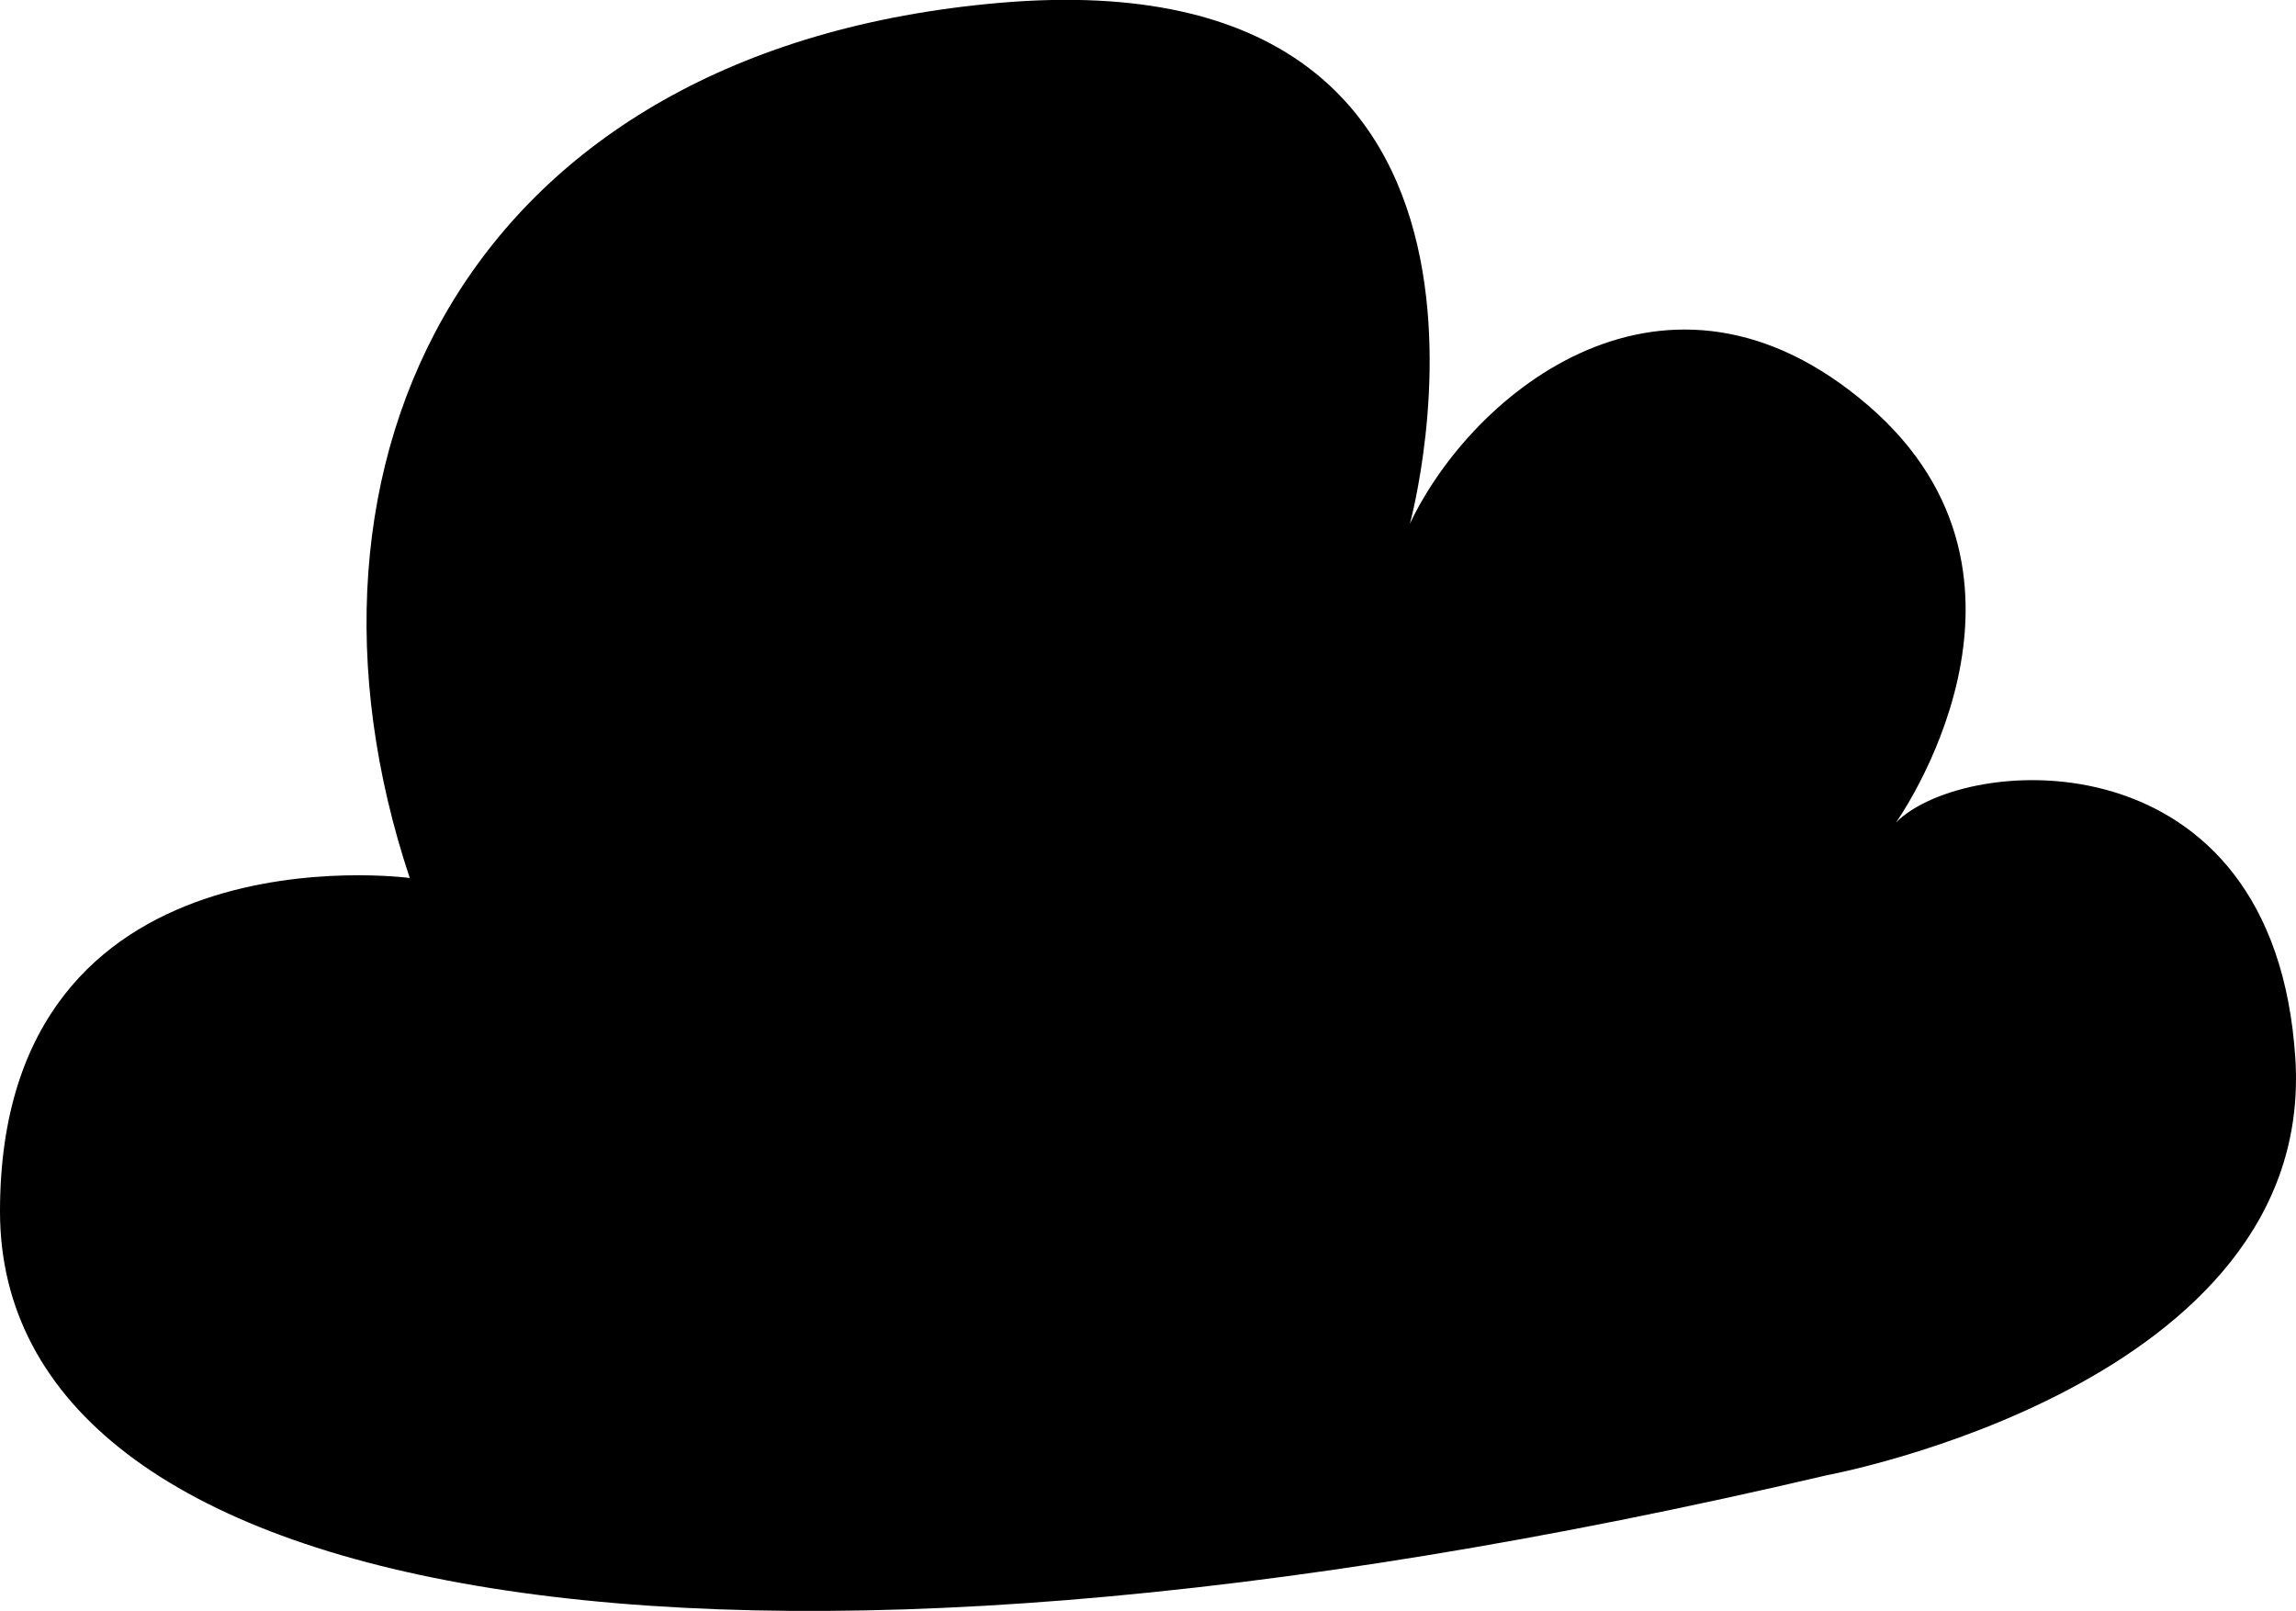 <?xml version="1.0" encoding="utf-8"?>
<!-- Generator: Adobe Illustrator 16.0.4, SVG Export Plug-In . SVG Version: 6.00 Build 0)  -->
<!DOCTYPE svg PUBLIC "-//W3C//DTD SVG 1.1//EN" "http://www.w3.org/Graphics/SVG/1.1/DTD/svg11.dtd">
<svg version="1.1" id="Capa_1" xmlns="http://www.w3.org/2000/svg" xmlns:xlink="http://www.w3.org/1999/xlink" x="0px" y="0px"
	 width="32px" height="22.453px" viewBox="0 0 32 22.453" enable-background="new 0 0 32 22.453" xml:space="preserve">
<g id="Icons">
	<g display="none" opacity="0.2">
		<path display="inline" fill="#FFFFFF" d="M92.253,708.341c-11.282,3.636-35.885,28.28-38.51,36.152
			c-2.621,7.852,12.065,36.154,18.864,37.705c6.793,1.59,56.584-20.436,58.154-28.283
			C132.333,746.044,103.536,704.662,92.253,708.341z"/>
		<path display="inline" fill="#FFFFFF" d="M195.223,628.183c-10.498,0.494-88.547,59.726-88.035,69.146
			c0.52,9.423,29.36,46.63,37.729,47.951c8.362,1.301,70.222-78.341,72.308-88.813C219.311,645.97,205.693,627.644,195.223,628.183z
			"/>
		<path display="inline" fill="#FFFFFF" d="M510.156,341.738c-10.932-15.145-35.498-16.26-56.113-3.016
			c-7.871-4.009-17.023-7.233-27.768-9.215c0,0-391.394,317.515-477.854,378.833c0,0-3.302,7.003-8.776,18.406
			c98.109,68.716,86.957,120.568,86.957,120.568C-0.547,780.4-69.283,745.279-69.303,745.279
			c-24.626,50.699-68.835,139.308-92.308,172.114c0,0-0.04,18.015,22.025,29.479c0,0,150.072-101.023,193.329-109.639
			c0,0,23.883-23.283,60.696-58.922c-20.121,10.308-43.196,20.062-52.826,20.659c-16.772,1.053-36.153-39.438-34.584-53.776
			c1.57-14.338,153.521-139.574,176.039-137.983c22.539,1.569,29.875,22.518,30.414,37.725c0.205,6.548-13.655,26.546-30.414,48.012
			C316.326,584.279,459.25,449.105,500.152,419.107c0,0,0.414-10.661-3.141-24.688C514.699,379.07,520.711,356.406,510.156,341.738z
			 M-105.248,924.335c0,0-2.542-32.479-33.638-43.818C-138.885,880.517-86.657,856.882-105.248,924.335z"/>
	</g>
	<path d="M5.711,12.236c0,0-5.711-0.773-5.711,4.646c0,5.422,9.776,7.356,25.457,3.678c0,0,6.824-1.256,6.534-5.807
		c-0.29-4.549-4.599-4.26-5.565-3.292c0,0,2.42-3.389-0.387-5.809C23.23,3.235,20.521,5.46,19.65,7.299c0,0,2.178-7.938-5.711-7.26
		C6.5,0.68,3.775,6.43,5.711,12.236z"/>
</g>
</svg>
